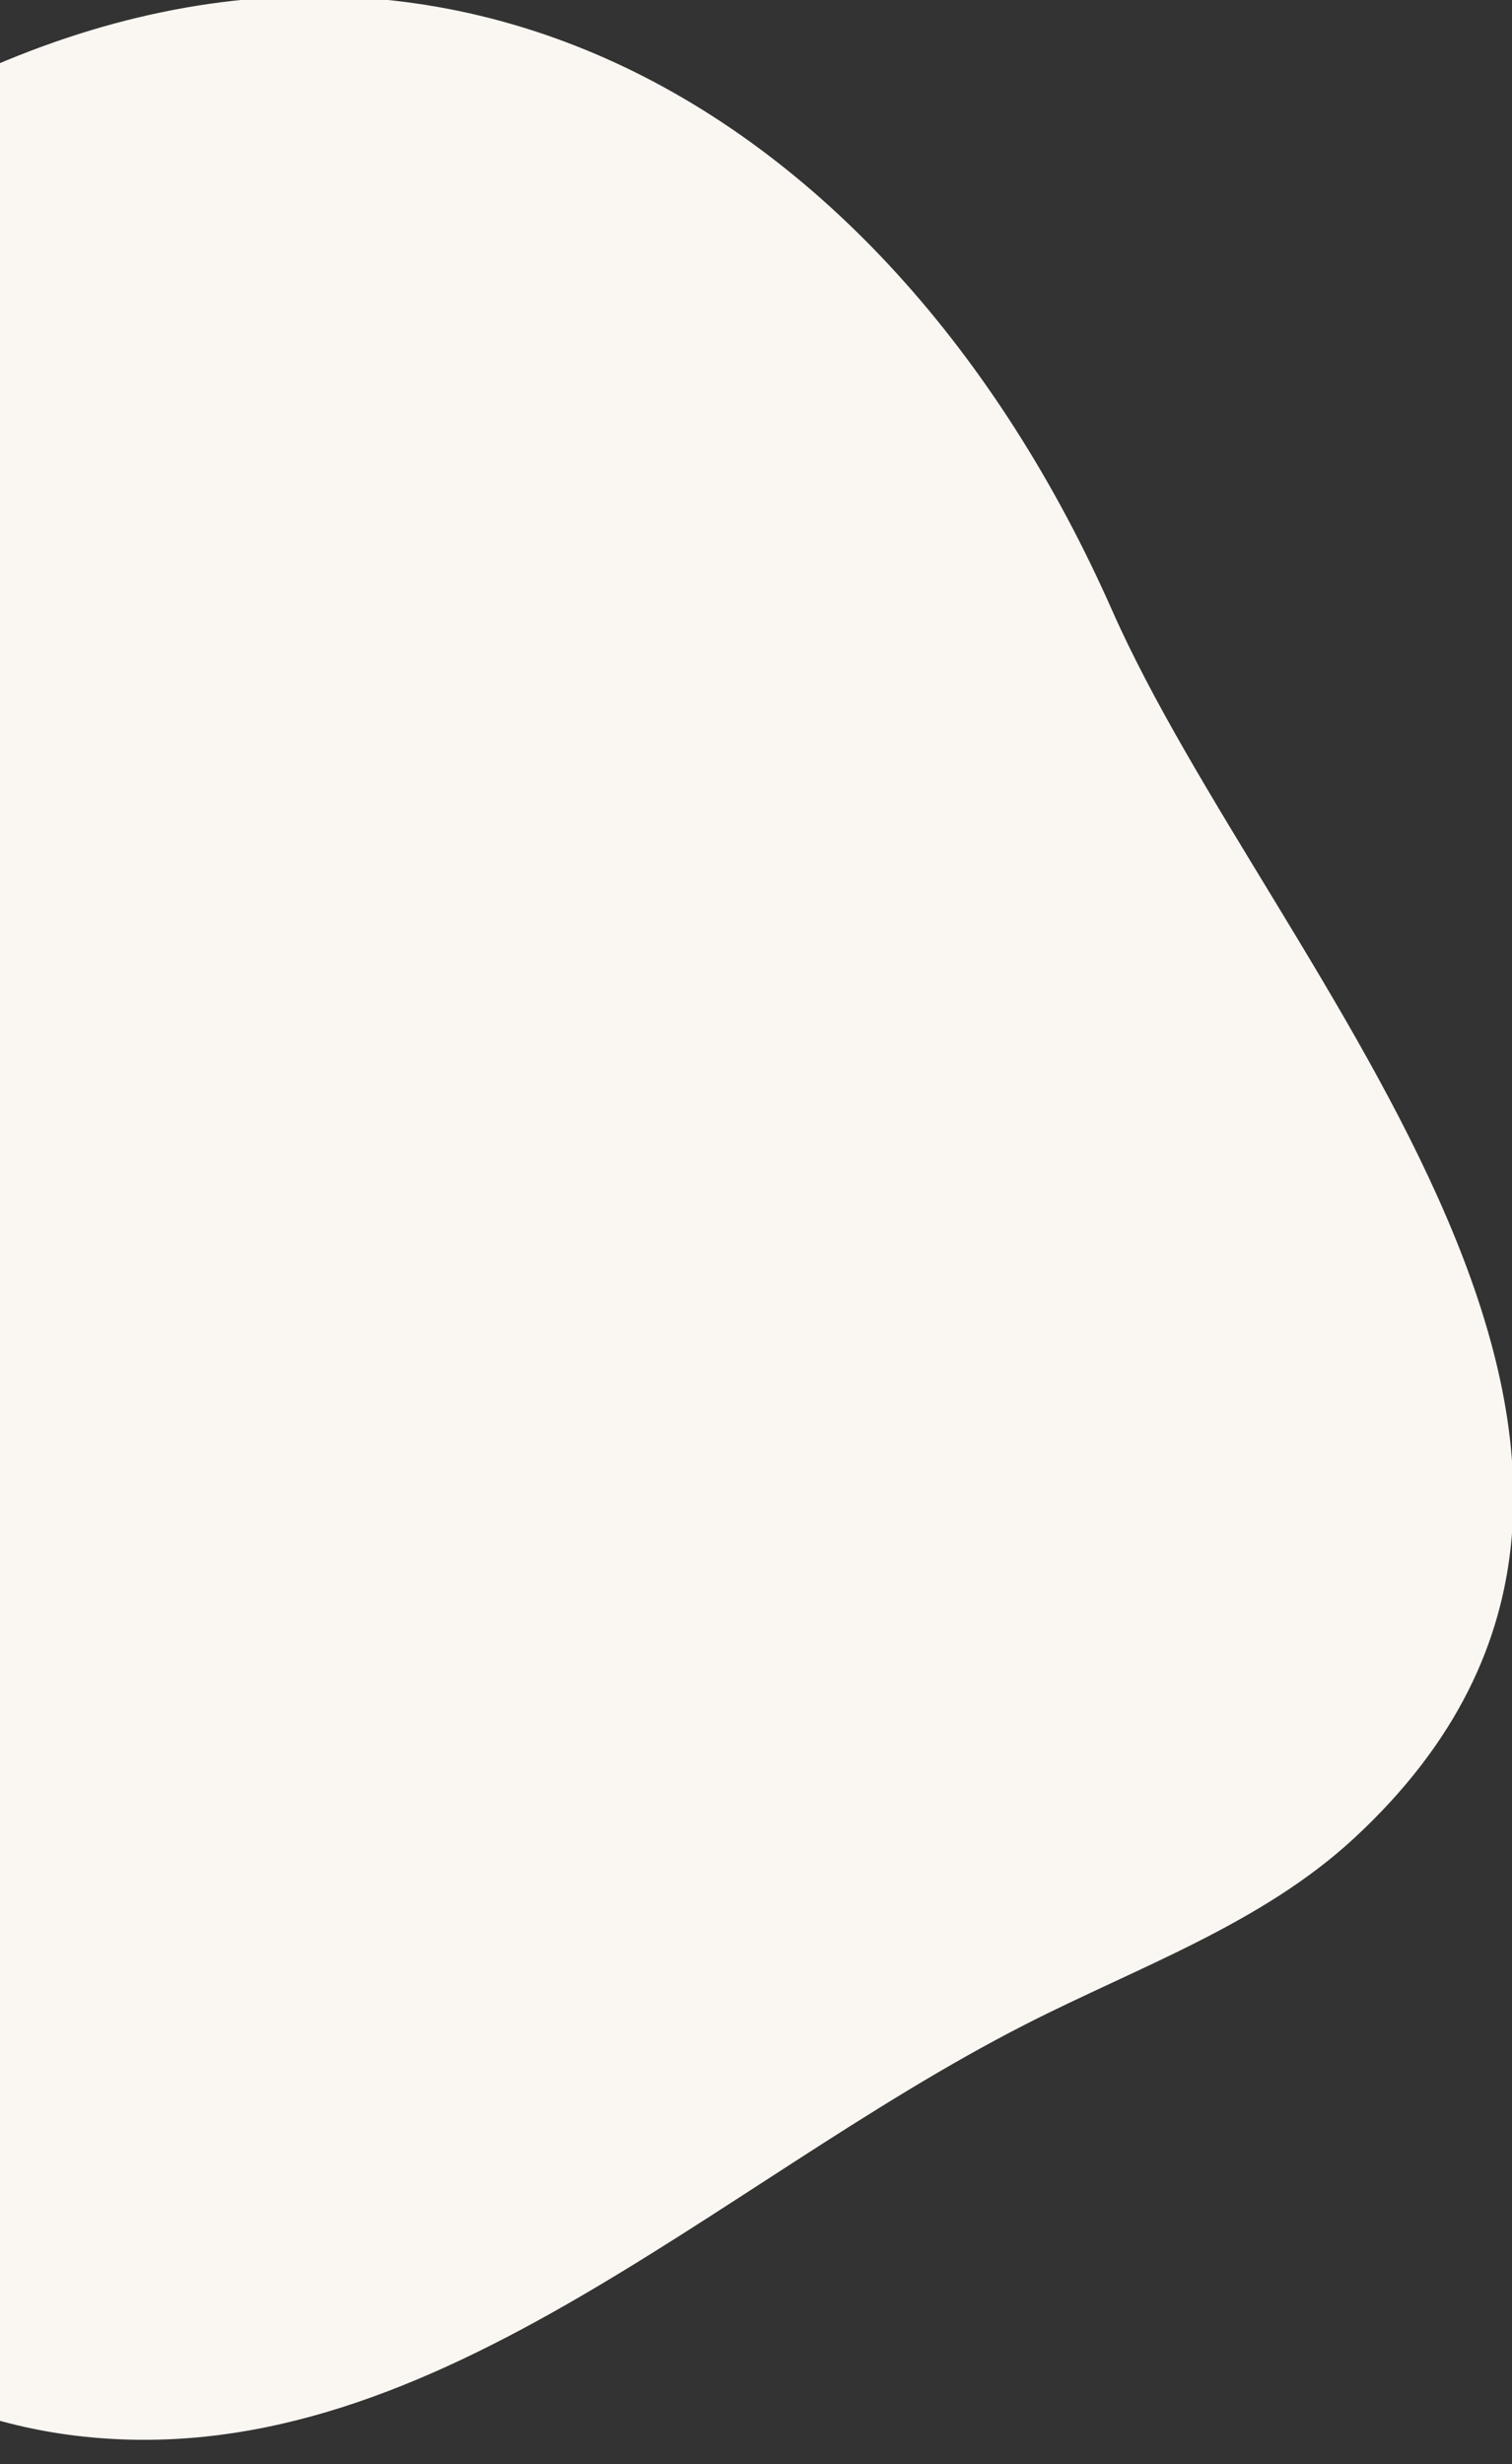 <svg xmlns="http://www.w3.org/2000/svg" xmlns:xlink="http://www.w3.org/1999/xlink" width="348" height="567" viewBox="0 0 348 567">
  <rect x="0" y="0" width="348" height="567" fill="#333333" stroke="none"/>
  <defs>
    <clipPath id="clip-path">
      <rect id="長方形_69" data-name="長方形 69" width="348" height="567" fill="#faf7f2" stroke="#707070" stroke-width="1"/>
    </clipPath>
  </defs>
  <g id="マスクグループ_8" data-name="マスクグループ 8" clip-path="url(#clip-path)">
    <path id="パス_9036" data-name="パス 9036" d="M512.85,424.613c-23.269,13.845-44.566,32.26-57.264,56.175C439.9,510.326,438.7,545.065,435.78,578.379c-6.464,73.695-22.971,147.886-11.158,220.914s62.22,147.06,135.656,155.984c80.442,9.774,146.486-57.863,218.681-94.664,25.917-13.212,54.283-23.074,75.626-42.842,94.264-87.307-18.906-199.181-55.745-282.528C746.5,416.823,635.288,351.759,512.85,424.613" transform="translate(-542.89 -394.832)" fill="#faf7f2"/>
  </g>
</svg>
